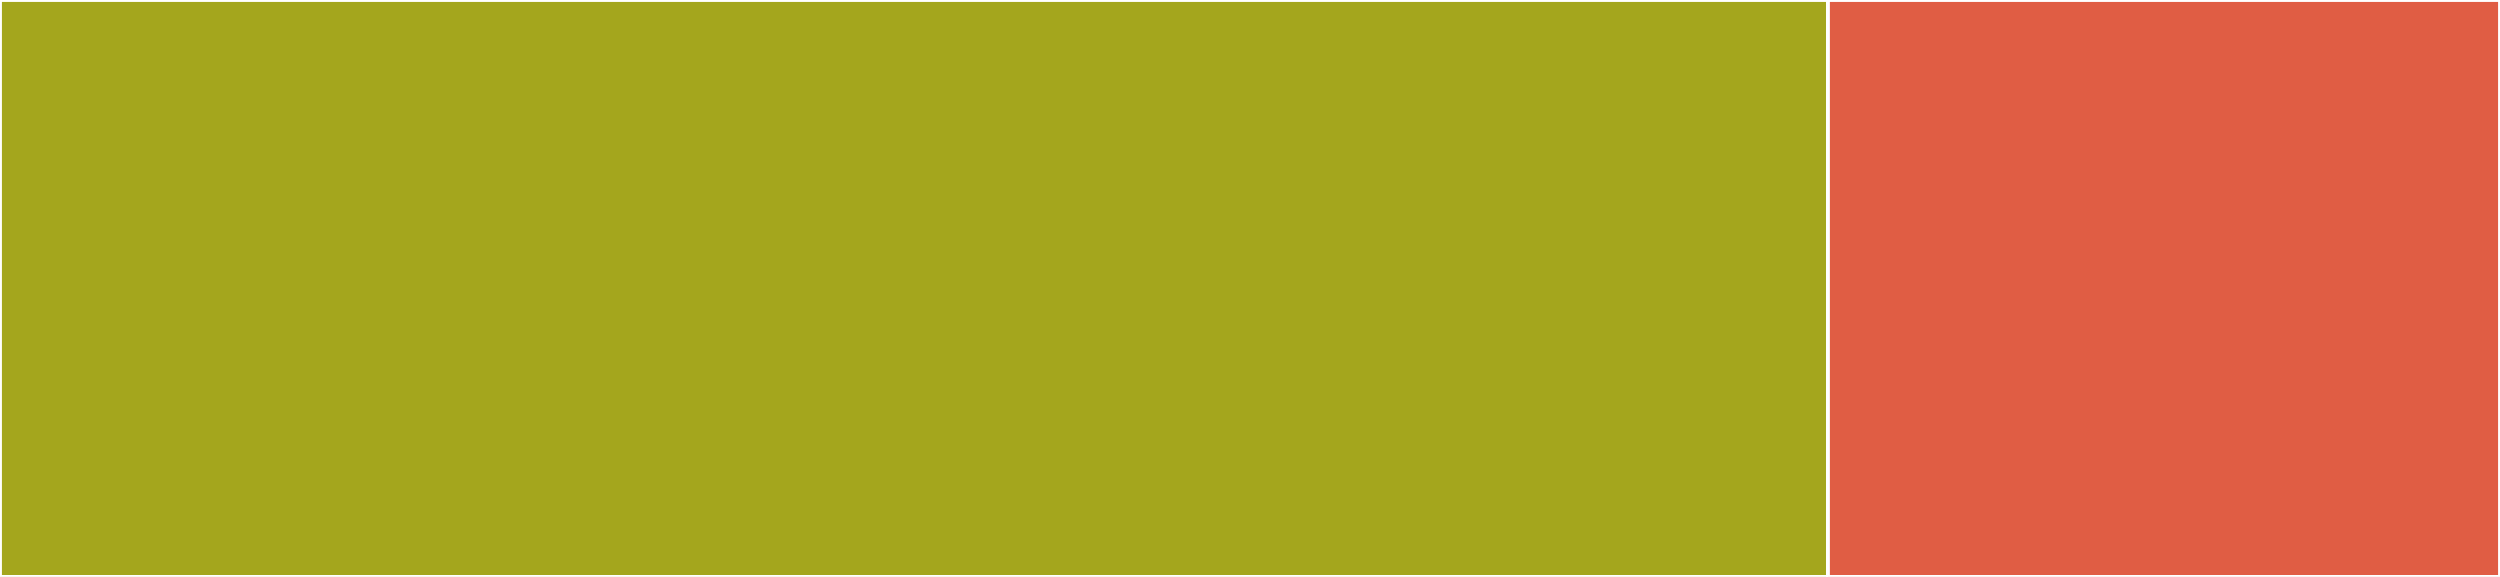 <svg baseProfile="full" width="650" height="150" viewBox="0 0 650 150" version="1.1"
xmlns="http://www.w3.org/2000/svg" xmlns:ev="http://www.w3.org/2001/xml-events"
xmlns:xlink="http://www.w3.org/1999/xlink">

<rect x="0" y="0" width="650" height="150" fill="#333333" stroke="none"/>

<style>rect.s{mask:url(#mask);}</style>
<defs>
  <pattern id="white" width="4" height="4" patternUnits="userSpaceOnUse" patternTransform="rotate(45)">
    <rect width="2" height="2" transform="translate(0,0)" fill="white"></rect>
  </pattern>
  <mask id="mask">
    <rect x="0" y="0" width="100%" height="100%" fill="url(#white)"></rect>
  </mask>
</defs>

<rect x="0" y="0" width="475.269" height="150.0" fill="#a4a61d" stroke="white" stroke-width="1" class=" tooltipped" data-content="context.ts"><title>context.ts</title></rect>
<rect x="475.269" y="0" width="174.731" height="150.0" fill="#e05d44" stroke="white" stroke-width="1" class=" tooltipped" data-content="state-helper.ts"><title>state-helper.ts</title></rect>
</svg>